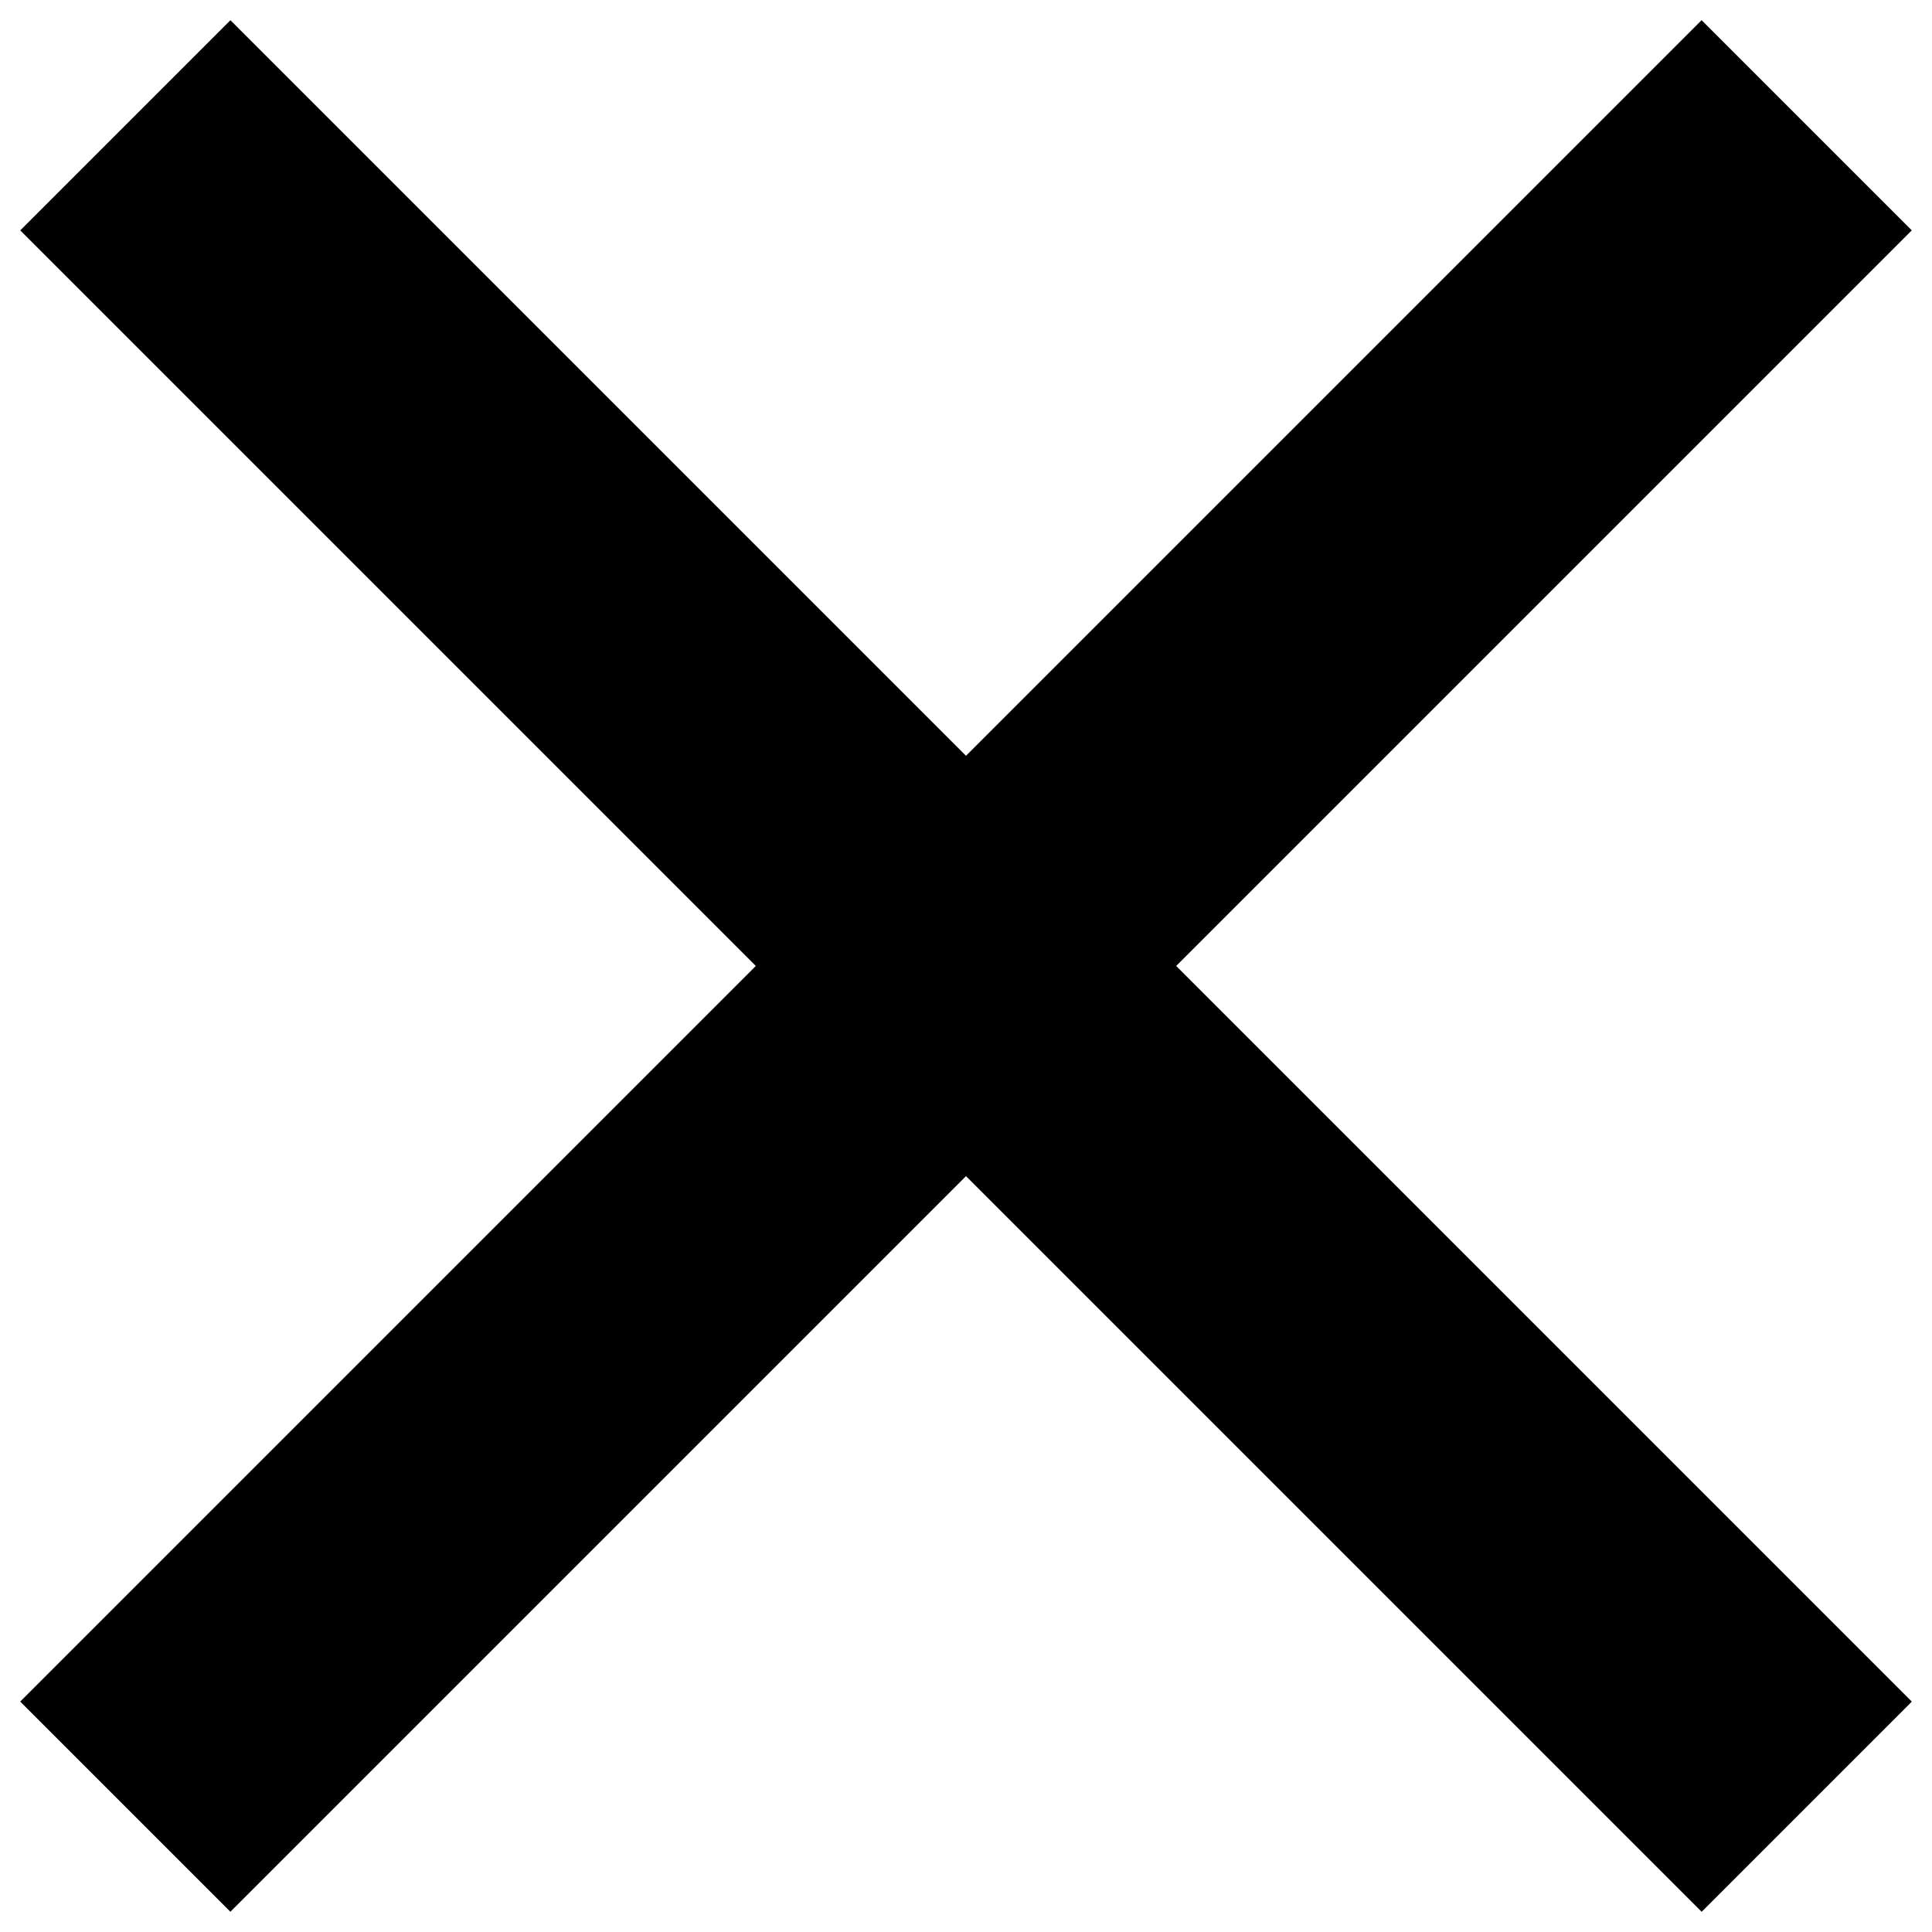 <svg width="26" height="26" viewBox="0 0 26 26" fill="none" xmlns="http://www.w3.org/2000/svg">
    <rect x="3.101" y="0.272" width="32" height="4" transform="rotate(45 3.101 0.272)" fill="black"/>
    <rect x="0.272" y="22.899" width="32" height="4" transform="rotate(-45 0.272 22.899)" fill="black"/>
</svg>
